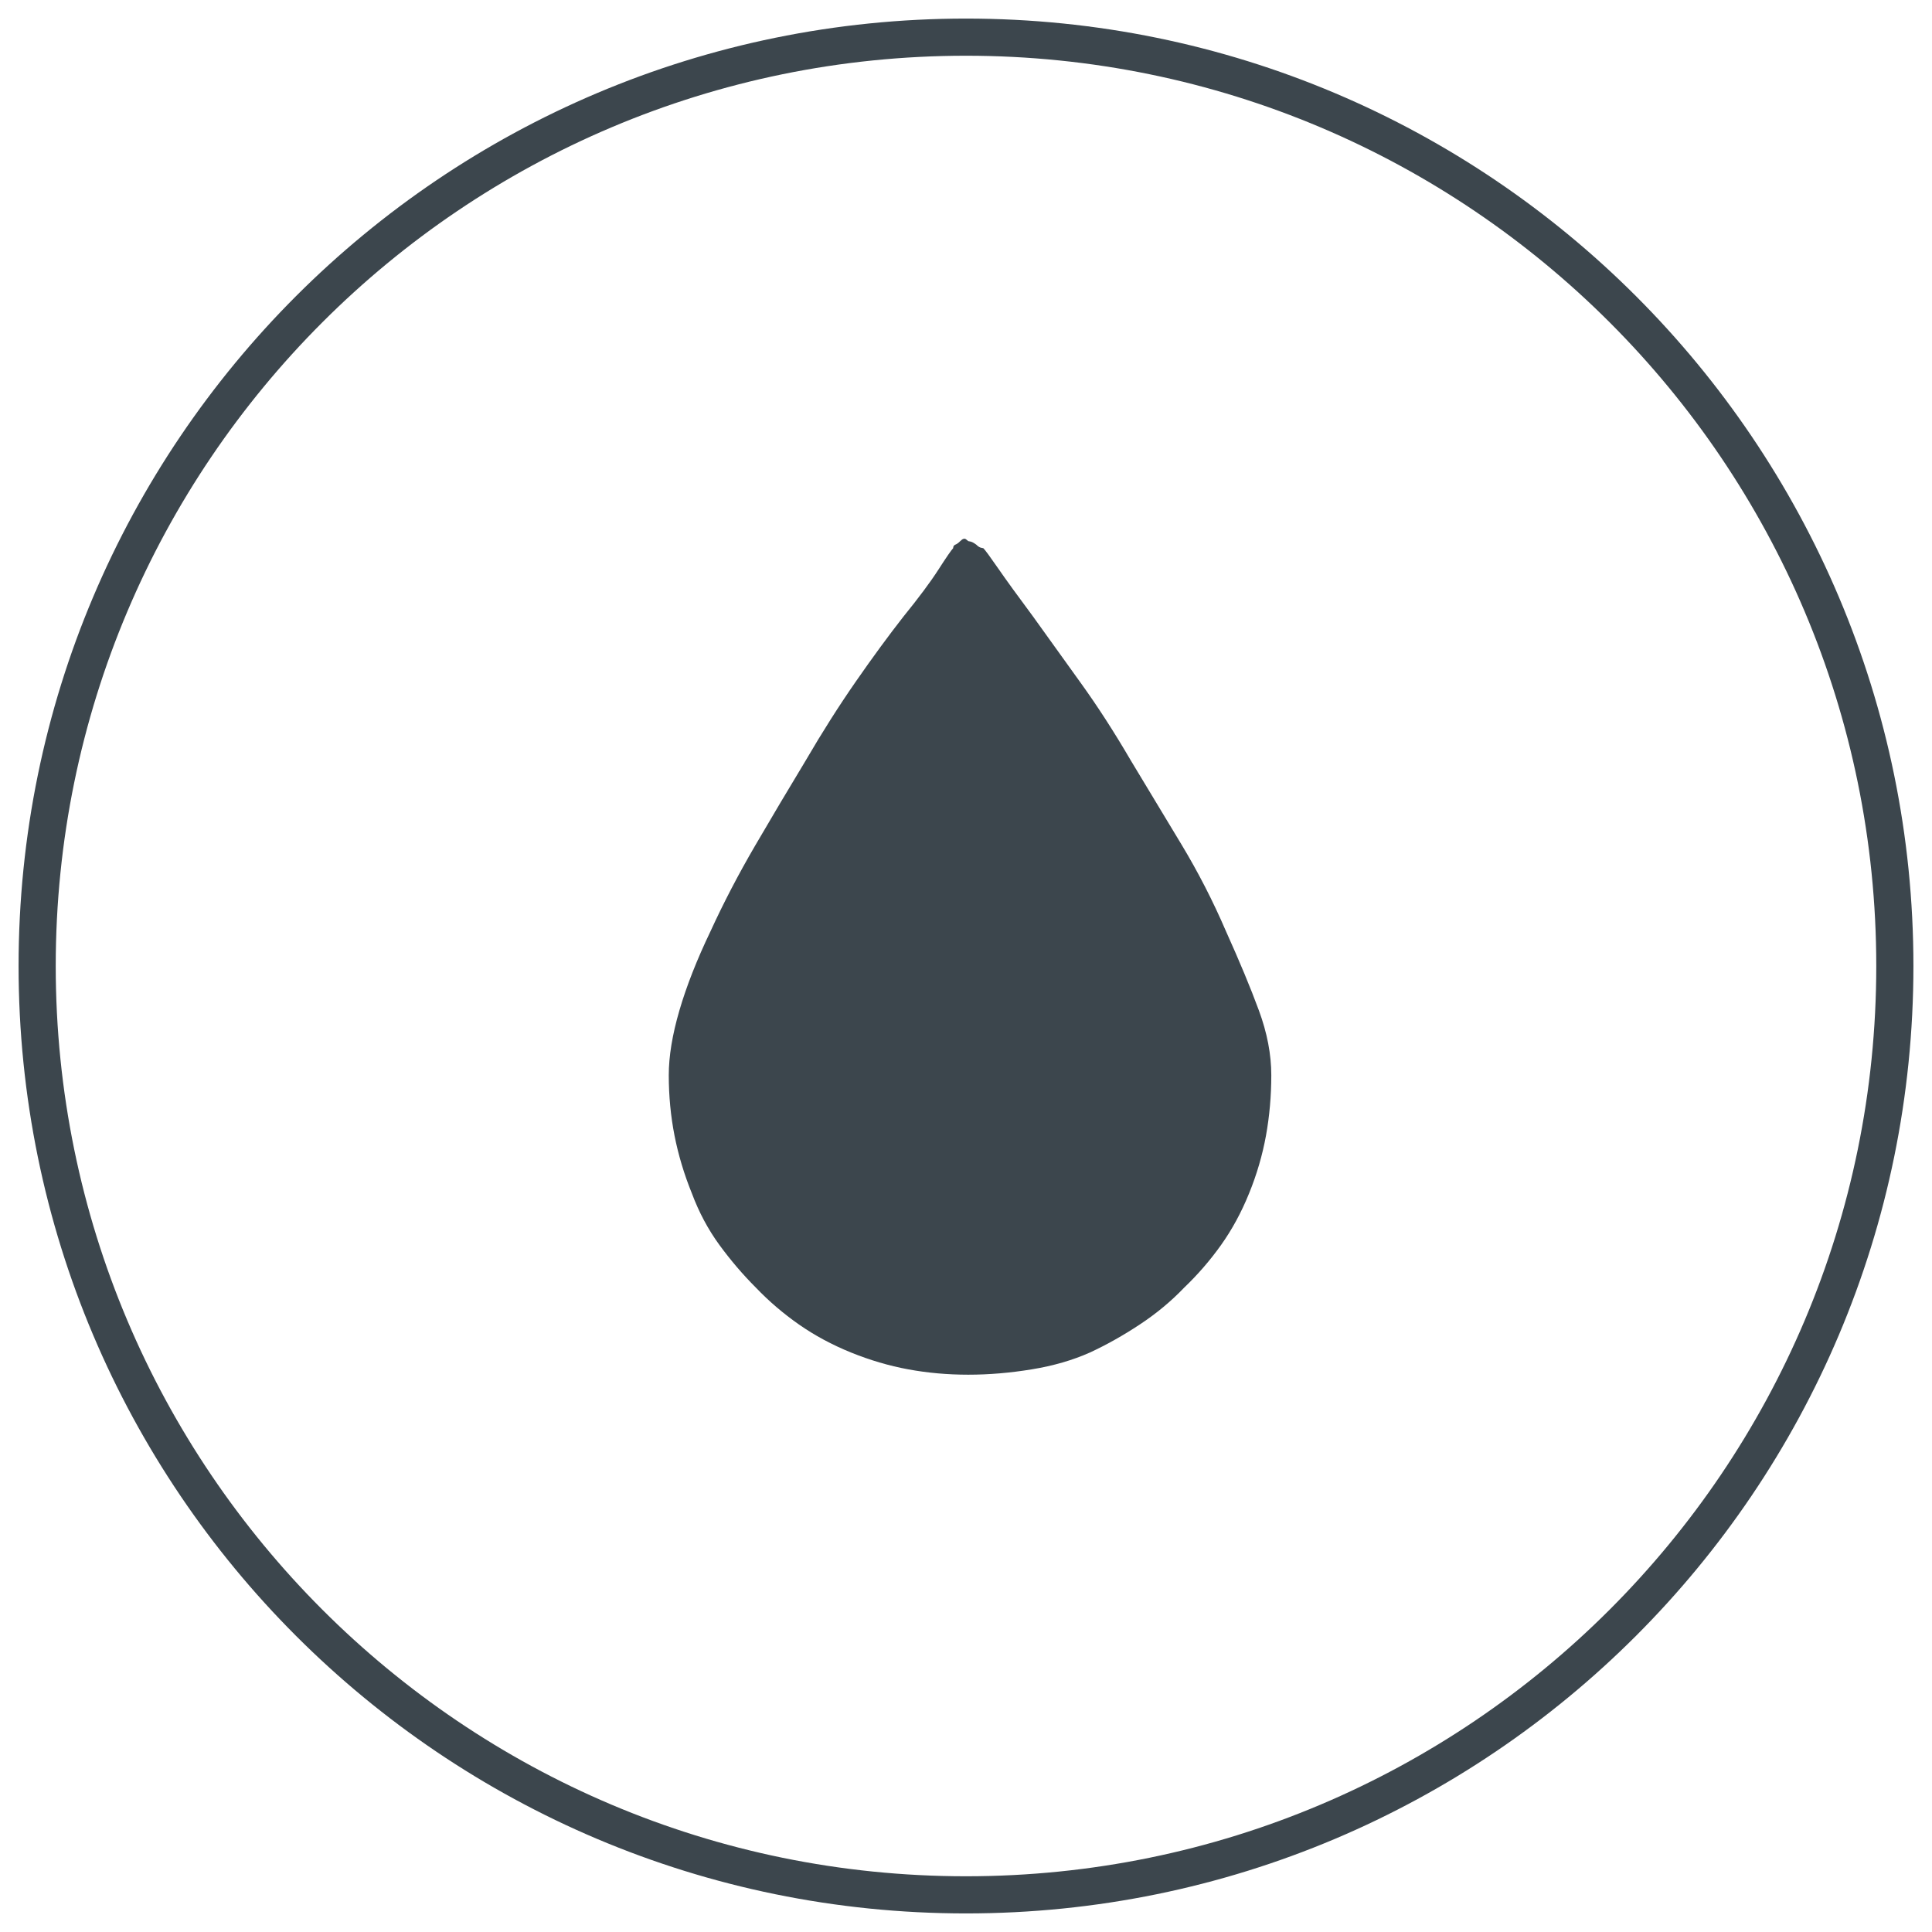 <?xml version="1.0" encoding="UTF-8"?>
<svg xmlns="http://www.w3.org/2000/svg" xmlns:xlink="http://www.w3.org/1999/xlink" width="52px" height="52px" viewBox="0 0 52 52" version="1.1">
  <title>2@1x</title>
  <desc>Created with Sketch.</desc>
  <g id="3-2_Solution_VP2" stroke="none" stroke-width="1" fill="none" fill-rule="evenodd">
    <g id="VP2-Overview_Desktop-(lg,-1280px)" transform="translate(-196, -1273)" fill-rule="nonzero">
      <g id="2" transform="translate(197, 1274)">
        <path d="M25,50 C11.193,50 0,38.807 0,25 C0,11.193 11.193,0 25,0 C38.807,0 50,11.193 50,25 C50,38.807 38.807,50 25,50 Z" id="Combined-Shape-path" stroke="#3C464D"></path>
        <path d="M25.061,13.564 L25.001,13.516 C24.961,13.484 24.909,13.5 24.845,13.564 C24.798,13.612 24.754,13.644 24.714,13.659 C24.674,13.675 24.654,13.707 24.654,13.755 C24.606,13.803 24.475,13.994 24.259,14.329 C24.044,14.664 23.729,15.087 23.315,15.597 C22.916,16.107 22.489,16.689 22.035,17.343 C21.581,17.997 21.13,18.706 20.684,19.472 C20.221,20.237 19.767,21.003 19.32,21.768 C18.874,22.533 18.475,23.299 18.124,24.064 C17.757,24.83 17.478,25.539 17.287,26.193 C17.096,26.847 17,27.429 17,27.939 C17,28.497 17.052,29.04 17.155,29.566 C17.259,30.092 17.415,30.61 17.622,31.12 C17.813,31.631 18.06,32.093 18.363,32.508 C18.666,32.922 18.993,33.305 19.344,33.656 C19.695,34.023 20.082,34.354 20.504,34.649 C20.927,34.944 21.393,35.195 21.903,35.402 C22.414,35.609 22.928,35.761 23.446,35.856 C23.964,35.952 24.503,36 25.061,36 C25.619,36 26.189,35.952 26.771,35.856 C27.353,35.761 27.875,35.609 28.338,35.402 C28.784,35.195 29.231,34.944 29.677,34.649 C30.124,34.354 30.522,34.023 30.873,33.656 C31.24,33.305 31.571,32.922 31.866,32.508 C32.161,32.093 32.412,31.631 32.619,31.12 C32.827,30.61 32.978,30.092 33.074,29.566 C33.169,29.04 33.217,28.497 33.217,27.939 C33.217,27.381 33.106,26.799 32.882,26.193 C32.659,25.587 32.364,24.878 31.997,24.064 C31.647,23.251 31.248,22.474 30.801,21.732 C30.355,20.991 29.9,20.237 29.438,19.472 C28.991,18.706 28.541,18.009 28.087,17.379 C27.632,16.749 27.206,16.155 26.807,15.597 C26.392,15.039 26.077,14.604 25.862,14.293 C25.647,13.982 25.515,13.803 25.467,13.755 L25.408,13.743 C25.368,13.735 25.324,13.707 25.276,13.659 C25.212,13.612 25.16,13.584 25.121,13.576 L25.061,13.564 Z" id="Combined-Shape-path" fill="#3C464D"></path>
      </g>
    </g>
  </g>
</svg>
